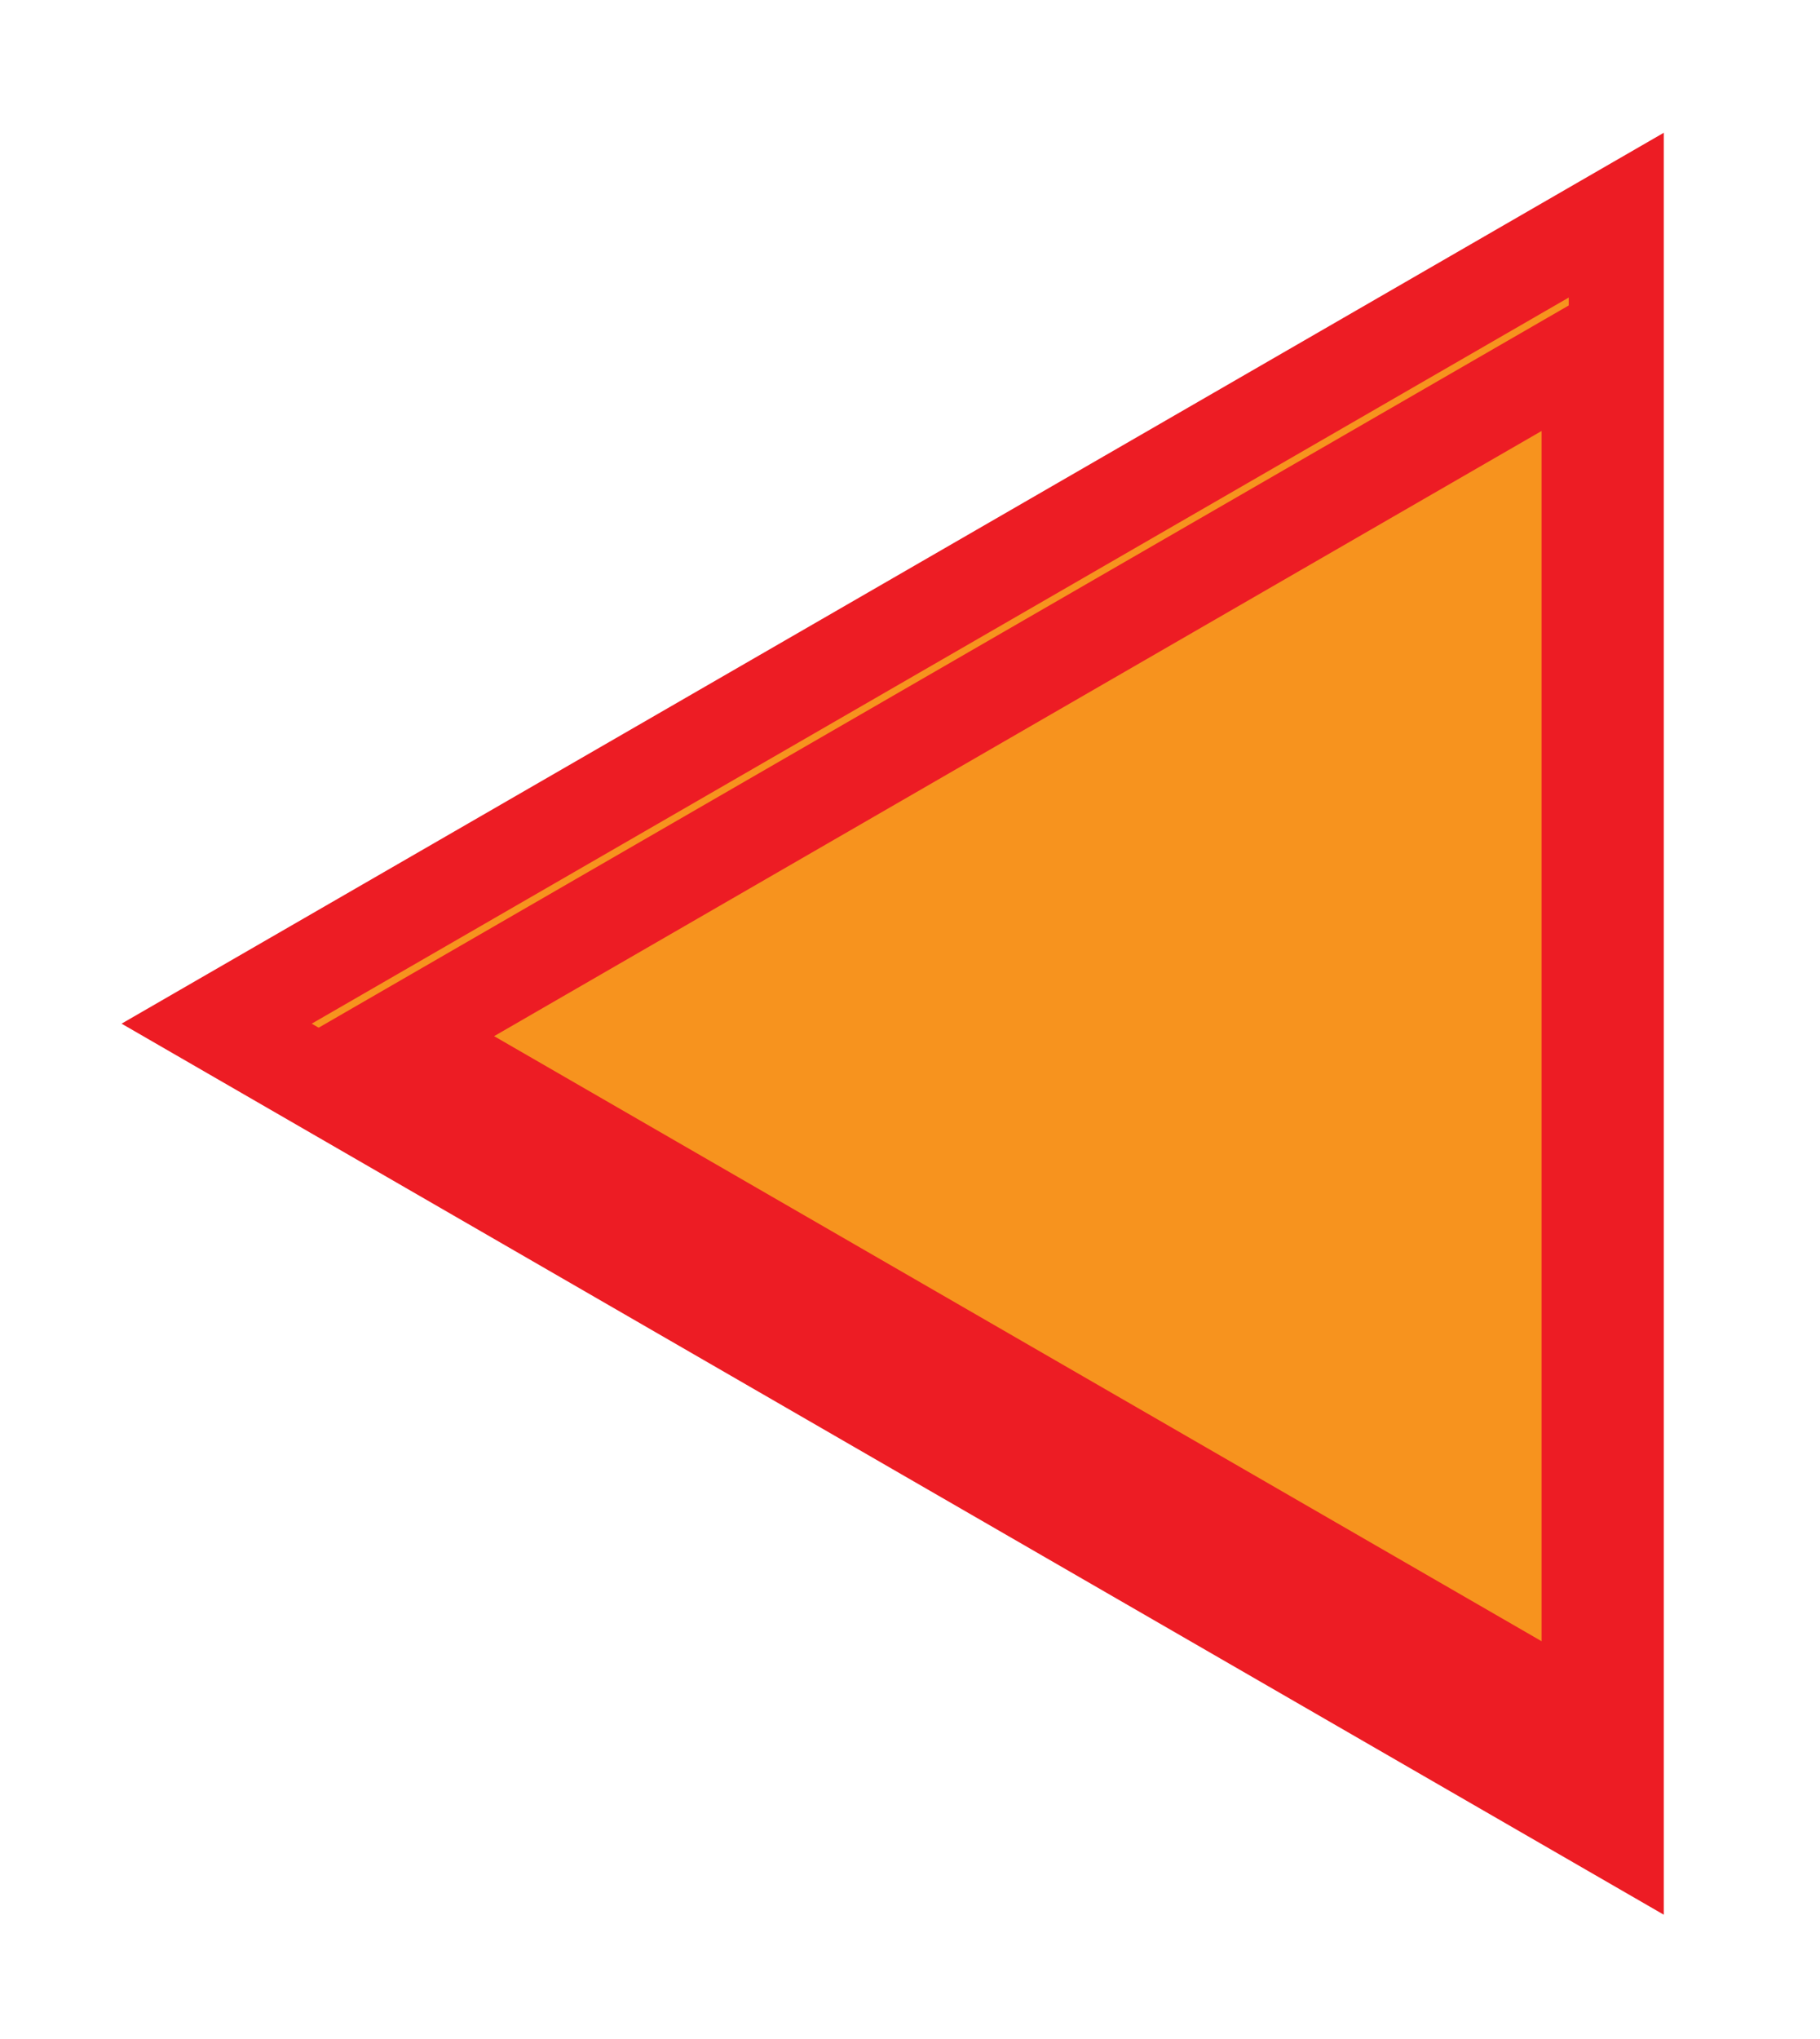 <?xml version="1.0" encoding="UTF-8"?><svg xmlns="http://www.w3.org/2000/svg" xmlns:xlink="http://www.w3.org/1999/xlink" viewBox="0 0 134 150"><defs><style>.cls-1{isolation:isolate;}.cls-2{filter:url(#drop-shadow-1);}.cls-2,.cls-3{fill:#f7931e;stroke:#ed1c24;stroke-miterlimit:10;stroke-width:7px;}.cls-3{filter:url(#drop-shadow-2);mix-blend-mode:soft-light;}</style><filter id="drop-shadow-1" filterUnits="userSpaceOnUse"><feOffset dx="7" dy="7"/><feGaussianBlur result="blur" stdDeviation="5"/><feFlood flood-color="#000" flood-opacity=".5"/><feComposite in2="blur" operator="in"/><feComposite in="SourceGraphic"/></filter><filter id="drop-shadow-2" filterUnits="userSpaceOnUse"><feOffset dx="7" dy="7"/><feGaussianBlur result="blur-2" stdDeviation="5"/><feFlood flood-color="#000" flood-opacity=".5"/><feComposite in2="blur-2" operator="in"/><feComposite in="SourceGraphic"/></filter></defs><g class="cls-1"><g id="Layer_2"><g id="Layer_1-2"><polygon class="cls-2" points="8.95 68.32 60.47 38.58 112 8.83 112 68.32 112 127.82 60.47 98.07 8.95 68.32"/><polygon class="cls-3" points="22.38 69.24 66.19 43.94 110 18.65 110 69.24 110 119.82 66.19 94.53 22.38 69.24"/></g></g></g></svg>